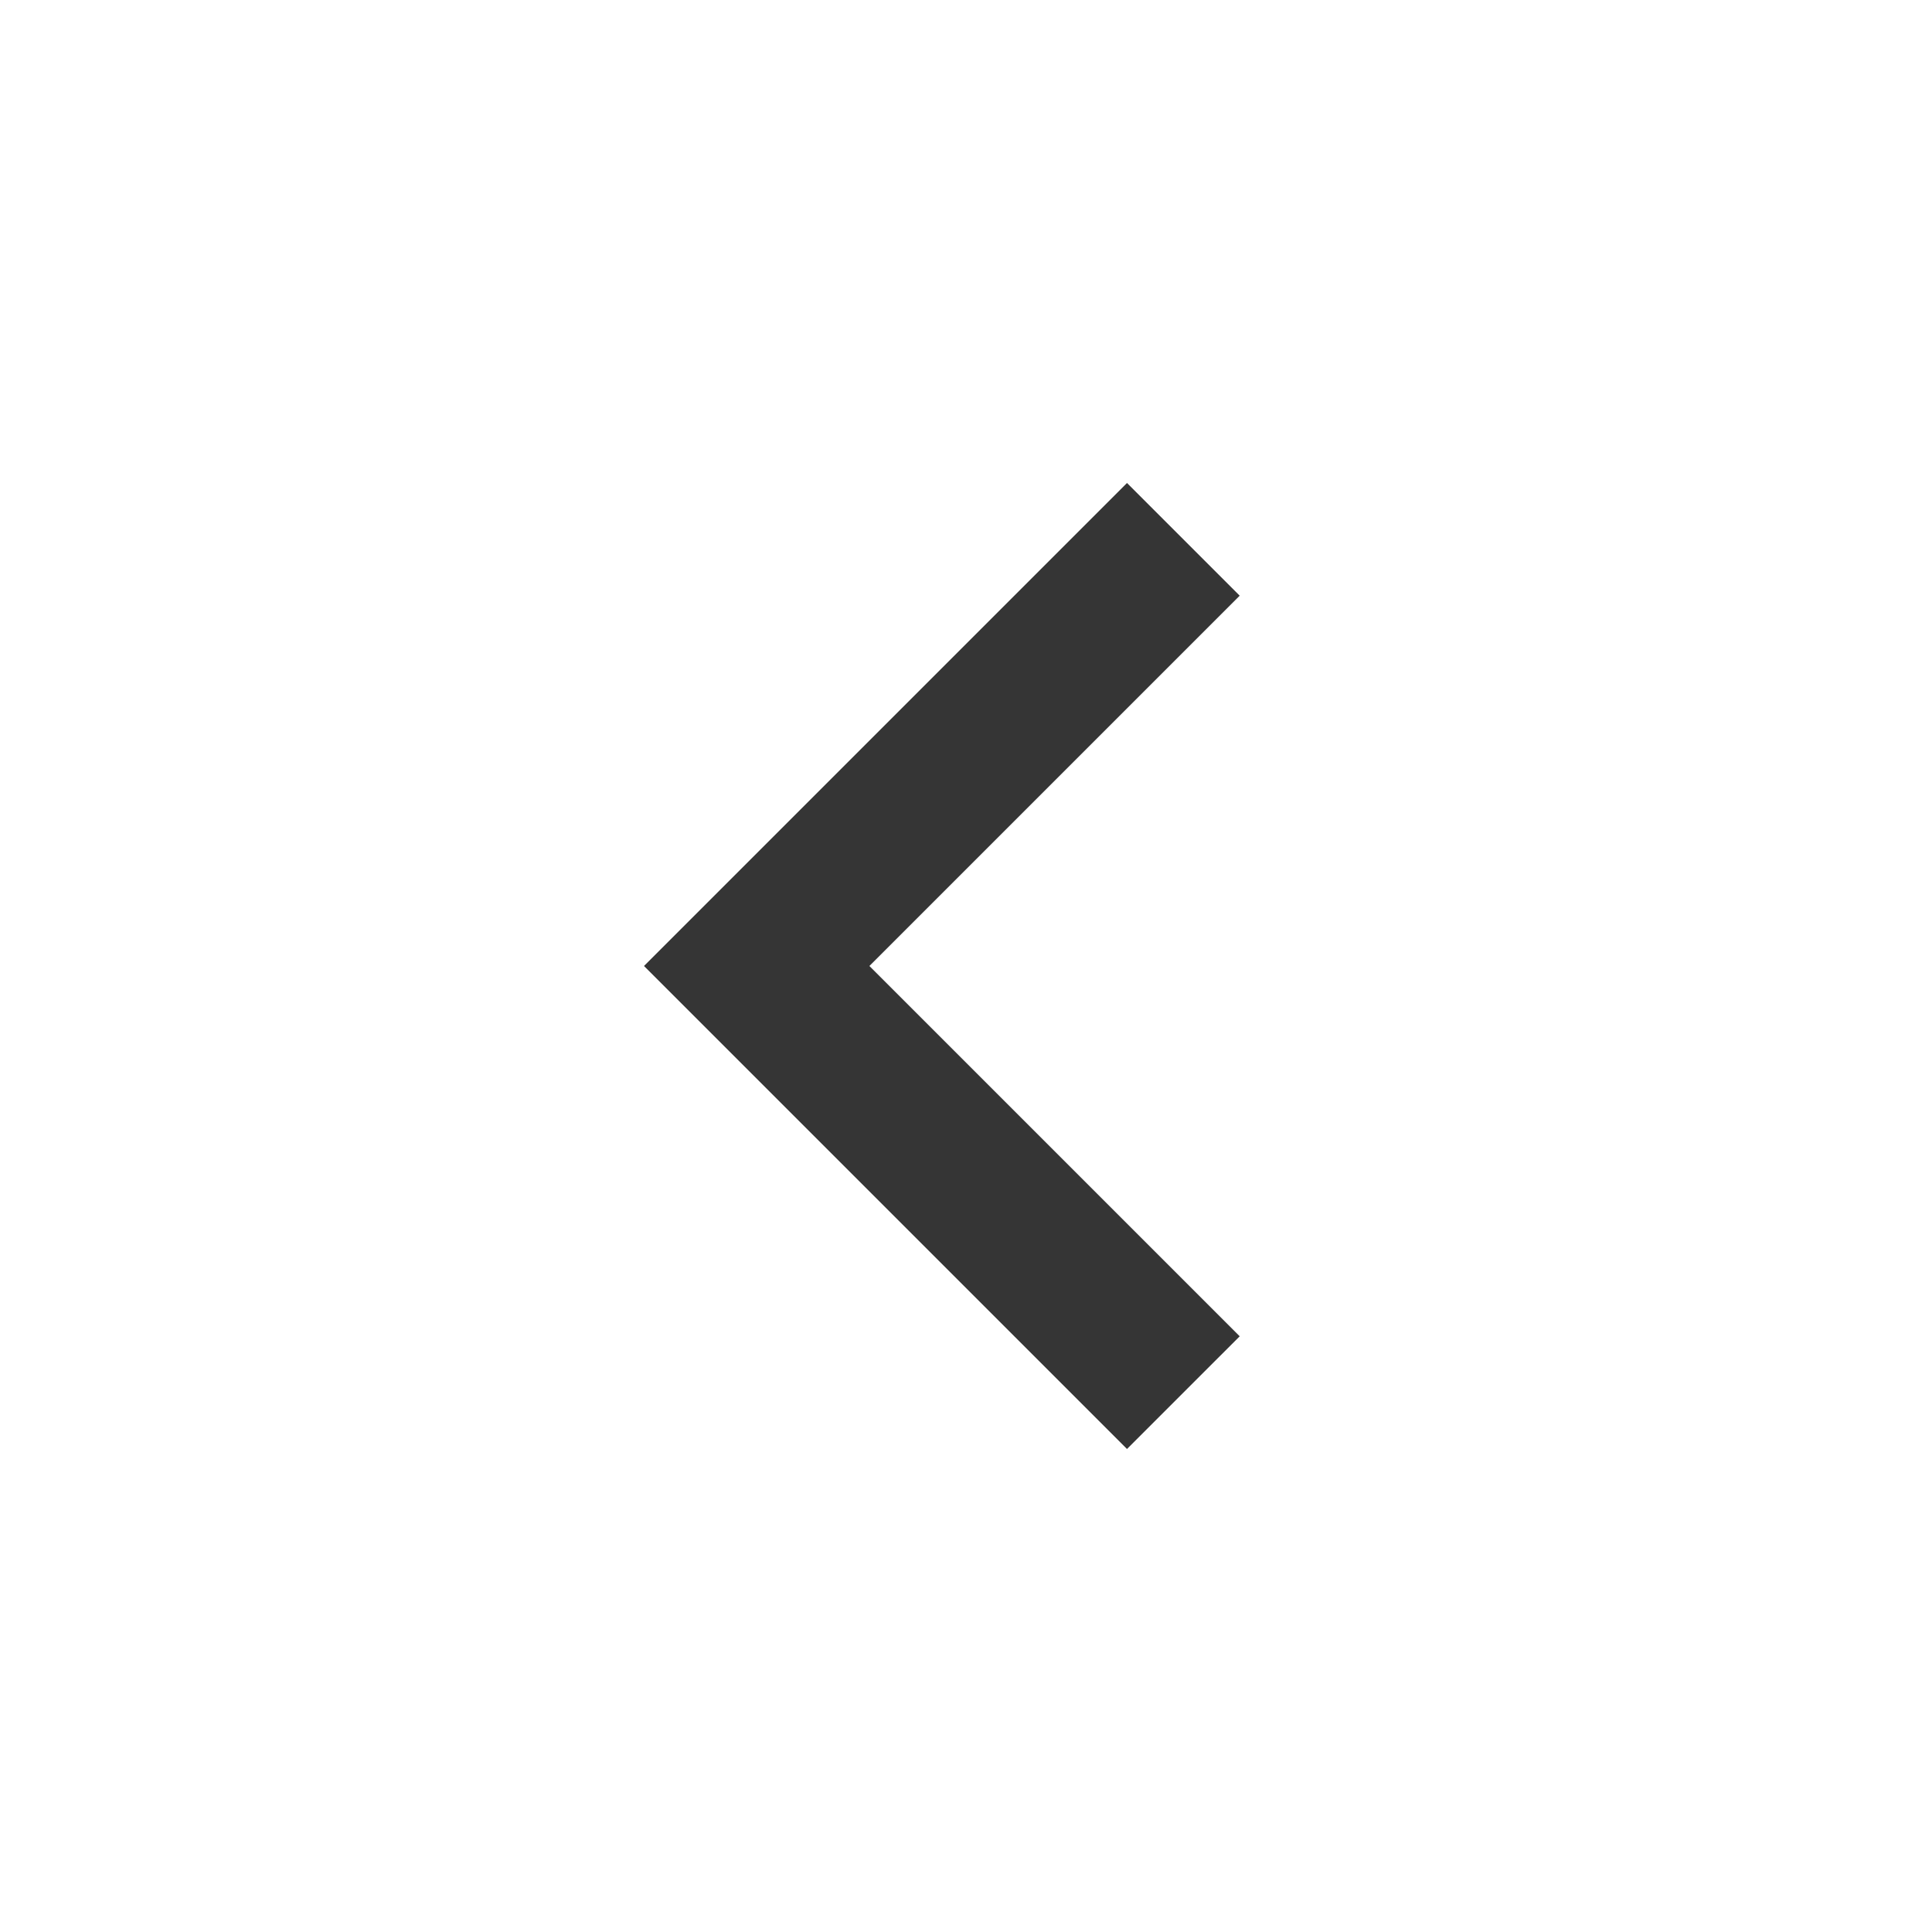 <?xml version="1.0" encoding="UTF-8"?> <svg xmlns="http://www.w3.org/2000/svg" width="24" height="24" viewBox="0 0 24 24" fill="none"><g clip-path="url(#clip0_2047_2870)"><mask id="mask0_2047_2870" style="mask-type:alpha" maskUnits="userSpaceOnUse" x="0" y="0" width="24" height="24"><rect width="24" height="24" fill="#D9D9D9"></rect></mask><g mask="url(#mask0_2047_2870)"><path d="M14 18L8 12L14 6L15.4 7.4L10.8 12L15.4 16.6L14 18Z" fill="#353535"></path></g></g><defs><clipPath id="clip0_2047_2870"><rect width="24" height="24" fill="white"></rect></clipPath></defs></svg> 